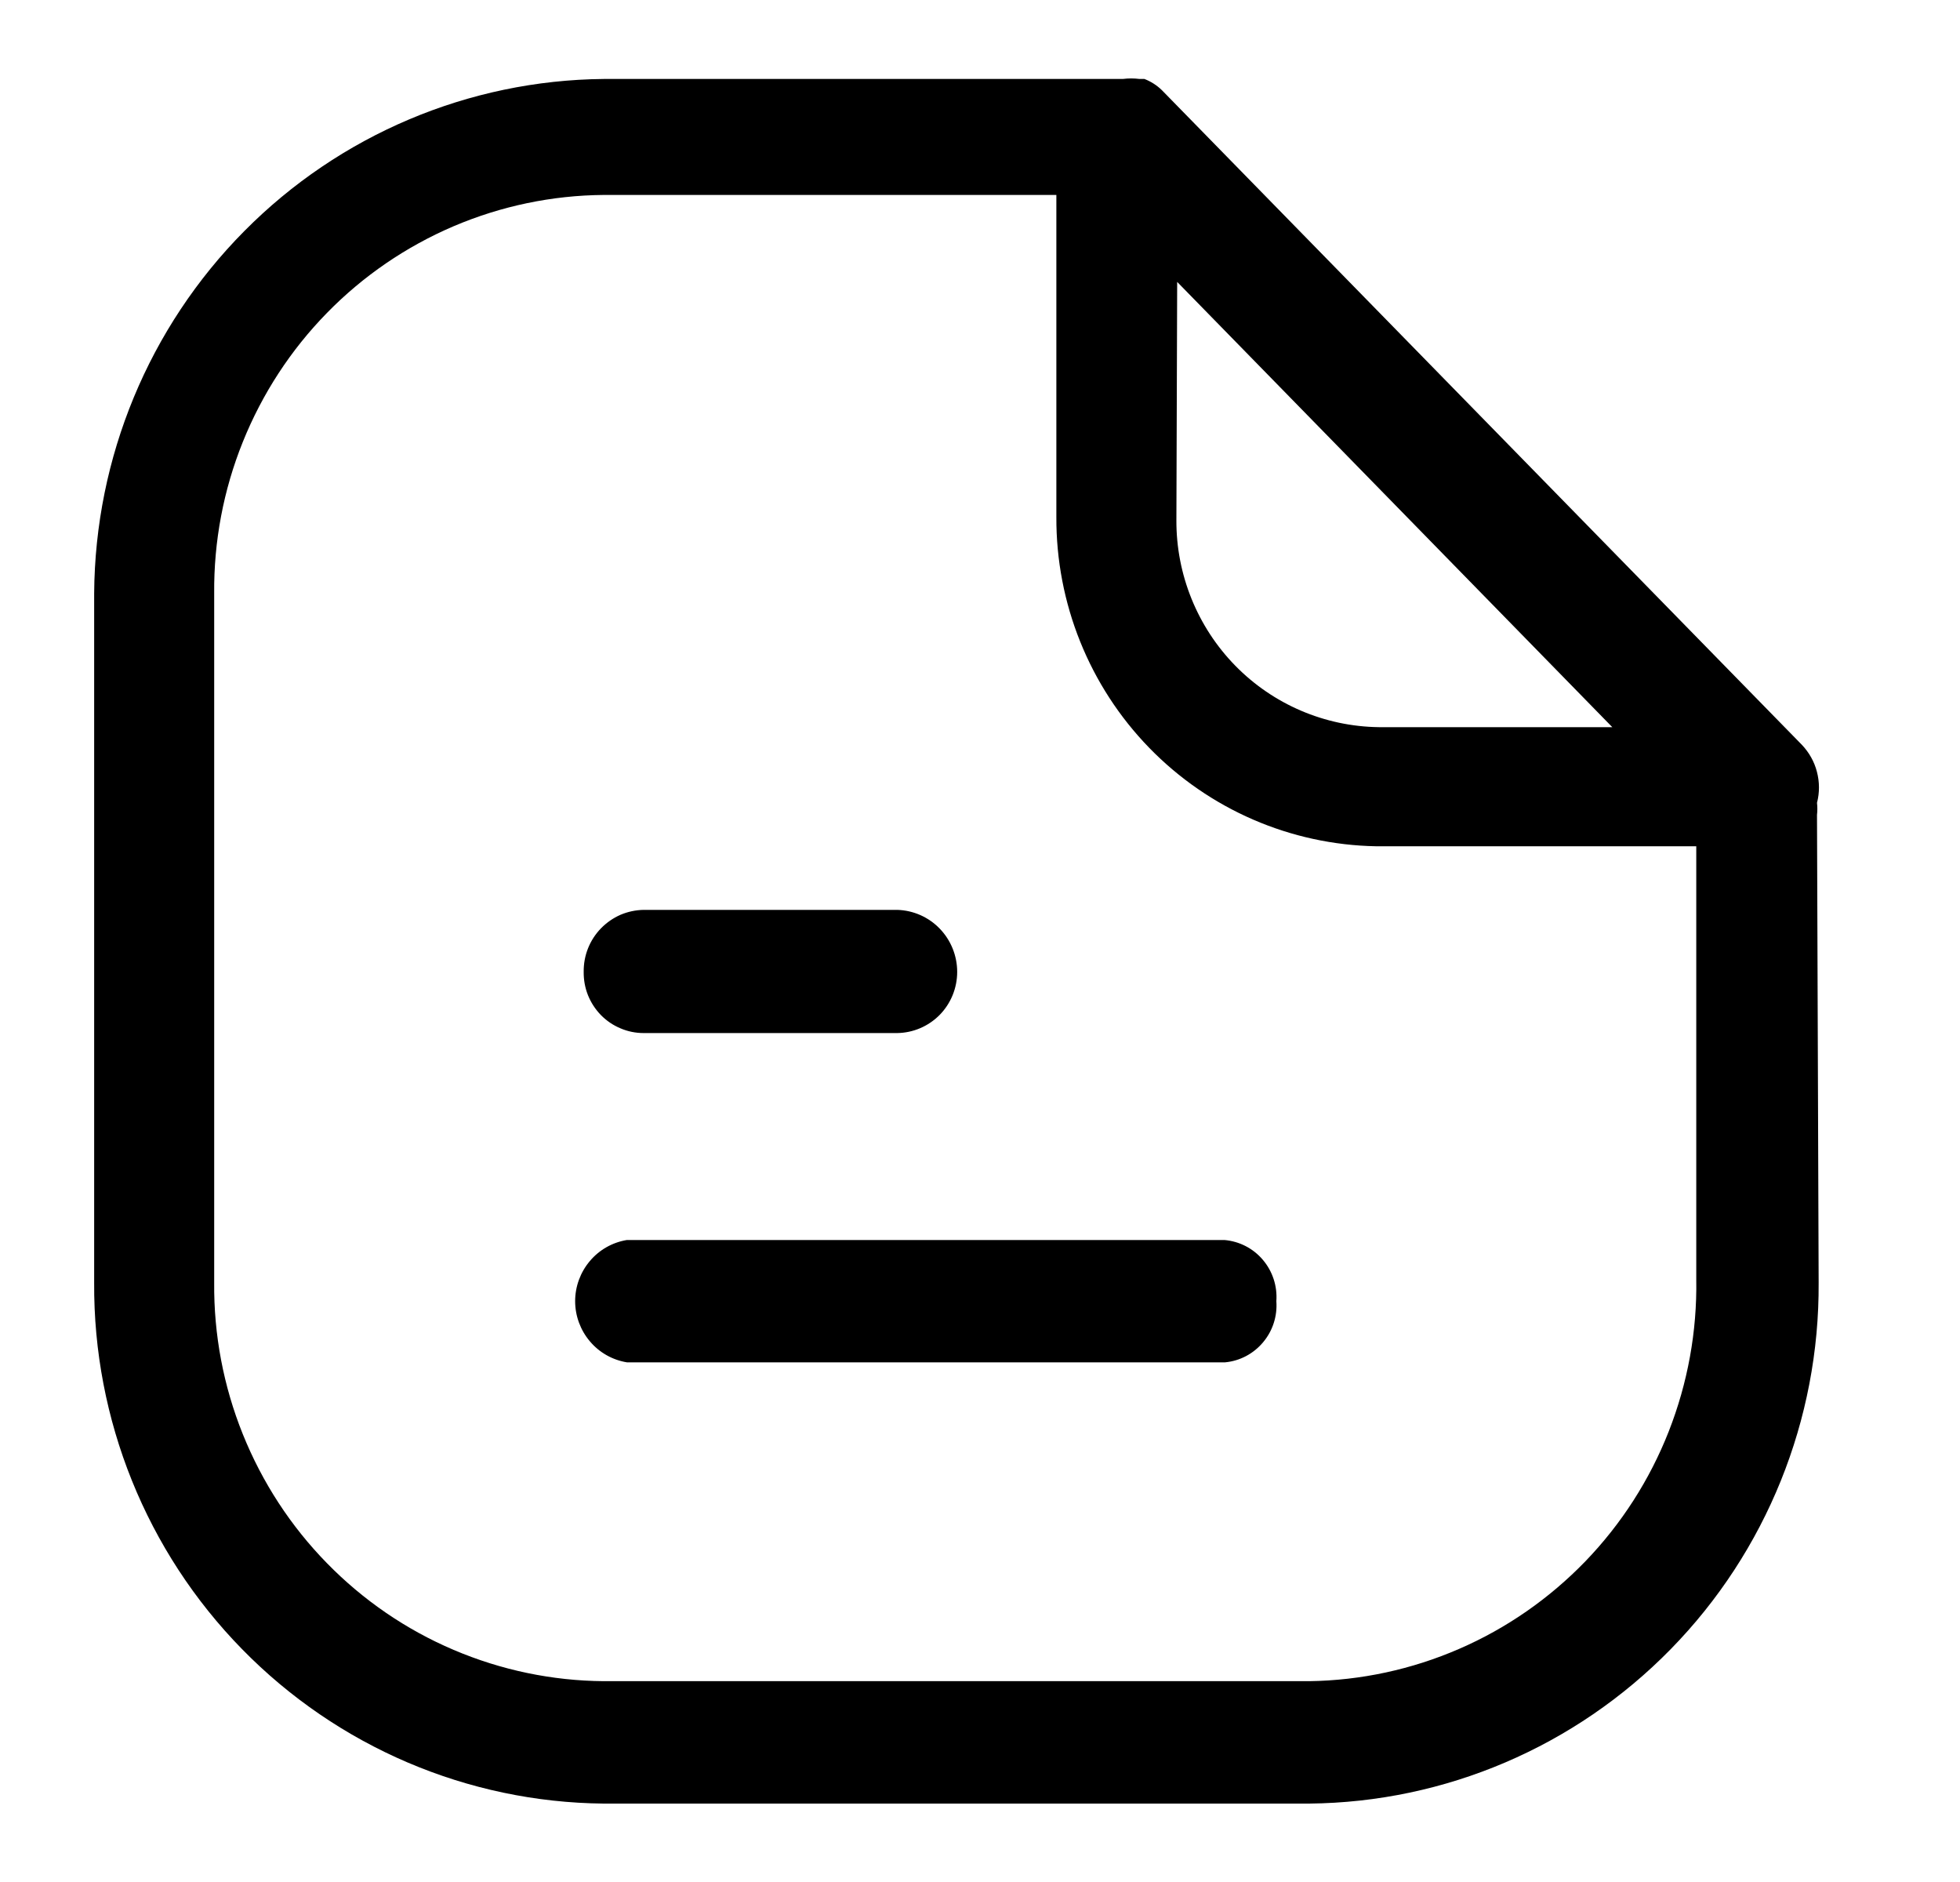<svg width="25" height="24" viewBox="0 0 25 24" fill="none" xmlns="http://www.w3.org/2000/svg">
<path d="M16.28 16.593C16.294 16.783 16.234 16.971 16.111 17.117C15.989 17.263 15.816 17.355 15.627 17.373H7.996C7.812 17.343 7.644 17.248 7.524 17.105C7.403 16.962 7.336 16.781 7.336 16.593C7.336 16.405 7.403 16.224 7.524 16.081C7.644 15.938 7.812 15.843 7.996 15.813H15.617C15.807 15.829 15.984 15.919 16.108 16.066C16.232 16.212 16.294 16.401 16.28 16.593ZM8.22 13.174H11.444C11.648 13.171 11.842 13.088 11.986 12.942C12.129 12.796 12.209 12.599 12.209 12.394C12.209 12.188 12.129 11.99 11.986 11.842C11.843 11.694 11.649 11.609 11.444 11.603H8.21C8.108 11.605 8.008 11.626 7.914 11.666C7.821 11.707 7.736 11.766 7.665 11.839C7.594 11.912 7.538 11.999 7.5 12.094C7.462 12.19 7.444 12.291 7.445 12.394C7.444 12.496 7.462 12.597 7.5 12.692C7.538 12.786 7.594 12.872 7.665 12.945C7.737 13.018 7.821 13.075 7.915 13.114C8.008 13.154 8.109 13.174 8.21 13.174H8.22ZM23.176 10.392C23.182 10.341 23.182 10.289 23.176 10.238C23.21 10.108 23.209 9.972 23.175 9.842C23.142 9.713 23.075 9.595 22.983 9.498L14.821 1.151C14.757 1.088 14.68 1.039 14.597 1.007H14.535C14.464 0.998 14.392 0.998 14.321 1.007H7.7C5.978 1.023 4.331 1.72 3.115 2.948C1.899 4.175 1.212 5.835 1.201 7.568V16.357C1.19 18.104 1.868 19.785 3.087 21.03C4.305 22.275 5.964 22.984 7.7 23H16.698C18.434 22.984 20.093 22.275 21.311 21.03C22.53 19.785 23.208 18.104 23.197 16.357L23.176 10.392ZM15.015 3.595L20.565 9.273H17.586C16.896 9.264 16.238 8.982 15.755 8.488C15.272 7.994 15.002 7.327 15.005 6.634L15.015 3.595ZM16.708 21.439H7.7C7.042 21.434 6.392 21.298 5.786 21.04C5.18 20.782 4.631 20.406 4.17 19.934C3.708 19.462 3.344 18.903 3.097 18.289C2.85 17.676 2.726 17.019 2.732 16.357V7.568C2.726 6.906 2.85 6.249 3.097 5.636C3.344 5.022 3.708 4.463 4.17 3.991C4.631 3.519 5.18 3.144 5.786 2.885C6.392 2.627 7.042 2.491 7.7 2.486H13.474V6.593C13.469 7.692 13.894 8.75 14.658 9.536C15.422 10.322 16.463 10.773 17.555 10.792H21.636V16.316C21.647 16.979 21.527 17.637 21.285 18.254C21.043 18.87 20.682 19.433 20.223 19.909C19.764 20.384 19.217 20.765 18.612 21.027C18.007 21.29 17.357 21.43 16.698 21.439H16.708Z" fill="black"/>
</svg>
